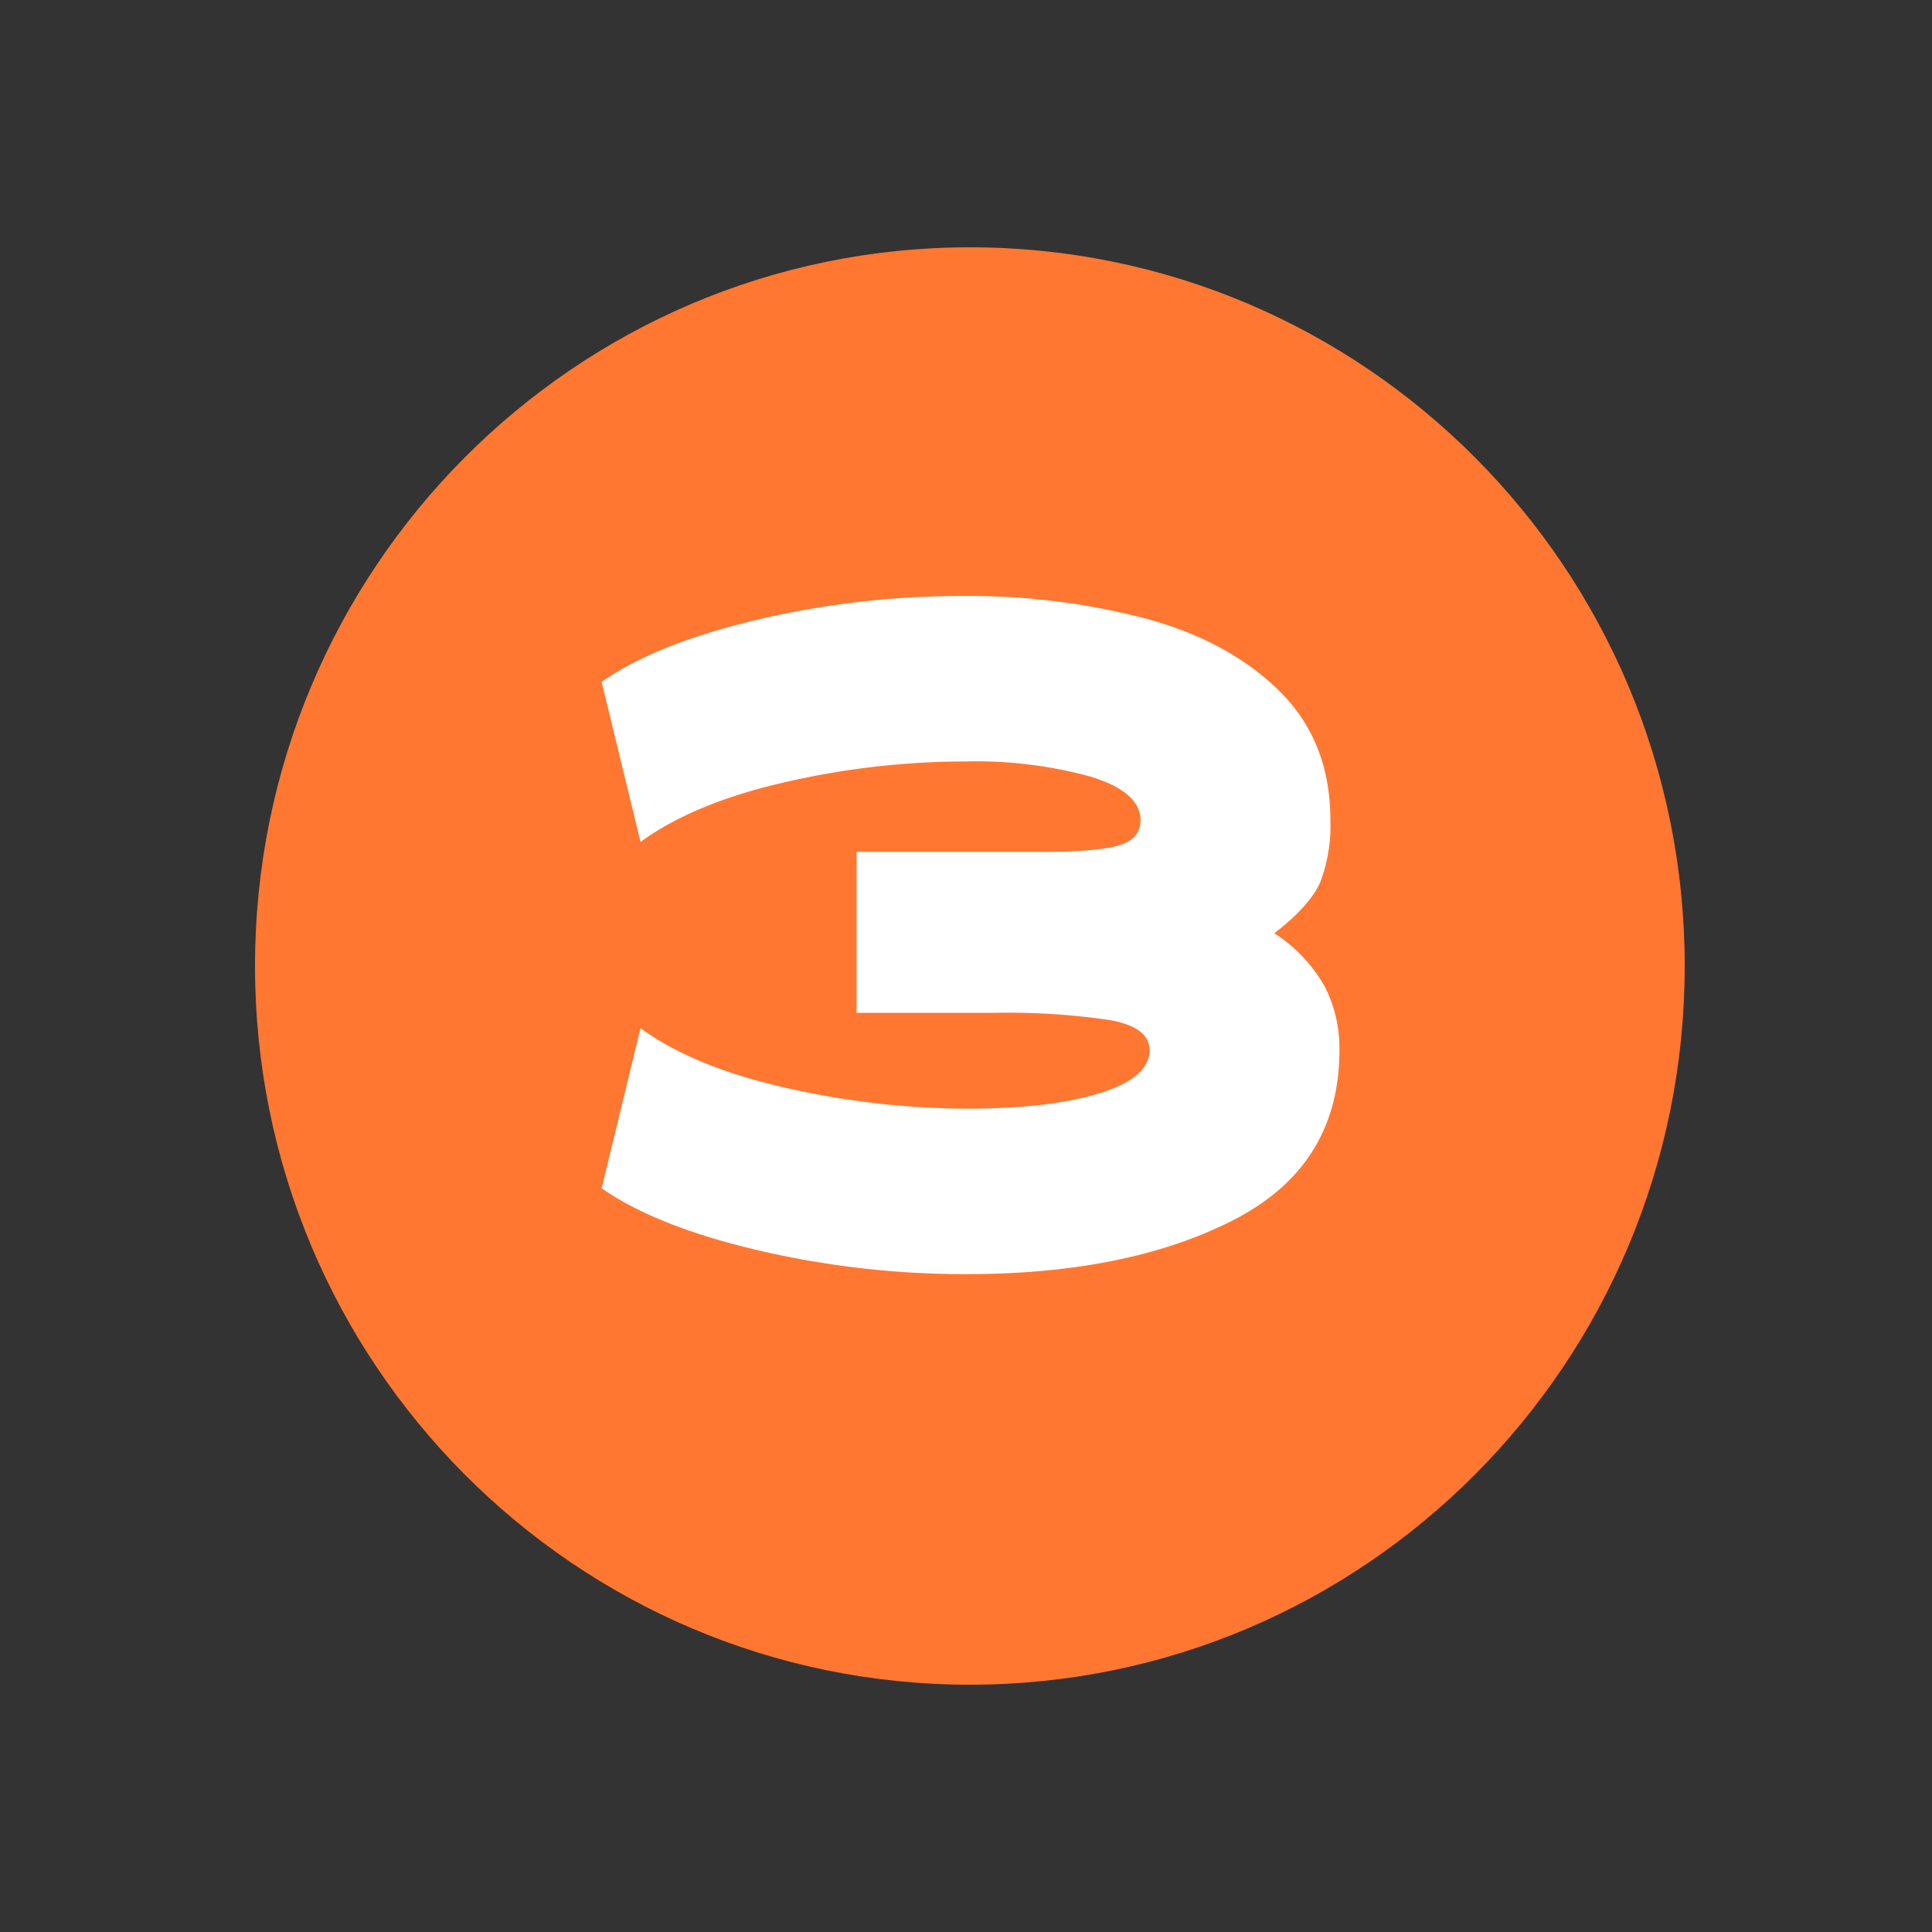 <svg xmlns="http://www.w3.org/2000/svg" xmlns:xlink="http://www.w3.org/1999/xlink" width="250" height="250" viewBox="0 0 250 250">
  <rect x="0" y="0" width="250" height="250" fill="#333333" stroke="none"/>
  <defs>
    <clipPath id="clip-Icon_Orange_circle_03">
      <rect width="250" height="250"/>
    </clipPath>
  </defs>
  <g id="Icon_Orange_circle_03" clip-path="url(#clip-Icon_Orange_circle_03)">
    <path id="Path_33" data-name="Path 33" d="M92.5,0C143.586,0,185,41.638,185,93s-41.414,93-92.5,93S0,144.362,0,93,41.414,0,92.5,0Z" transform="translate(33 32)" fill="#ff7731"/>
    <path id="Path_34" data-name="Path 34" d="M92.9-42.237a19.763,19.763,0,0,1,6.494,6.845,17.5,17.5,0,0,1,1.93,8.249q0,14.976-13.689,22T53,1.872a117.224,117.224,0,0,1-26.968-3.1Q12.87-4.329,5.85-9.243l5.031-20.709q6.9,5.031,18.837,7.722a106.68,106.68,0,0,0,23.517,2.691q10.53,0,17.024-1.989t6.493-5.616q0-2.925-5.148-3.861a90.763,90.763,0,0,0-15.093-.936H38.844V-52.767H62.829q7.02,0,9.887-.819t2.867-3.276q0-3.627-6.376-5.616a55.921,55.921,0,0,0-16.322-1.989,104.359,104.359,0,0,0-23.342,2.691q-11.759,2.691-18.661,7.722L5.85-74.763q7.02-4.914,20.007-8.014a114.986,114.986,0,0,1,26.793-3.1,89.969,89.969,0,0,1,23.634,2.925Q87.048-80.028,93.6-73.535t6.552,16.673a20.679,20.679,0,0,1-1.287,7.956Q97.578-45.864,92.9-42.237Z" transform="translate(72 163)" fill="#fff"/>
  </g>
</svg>
